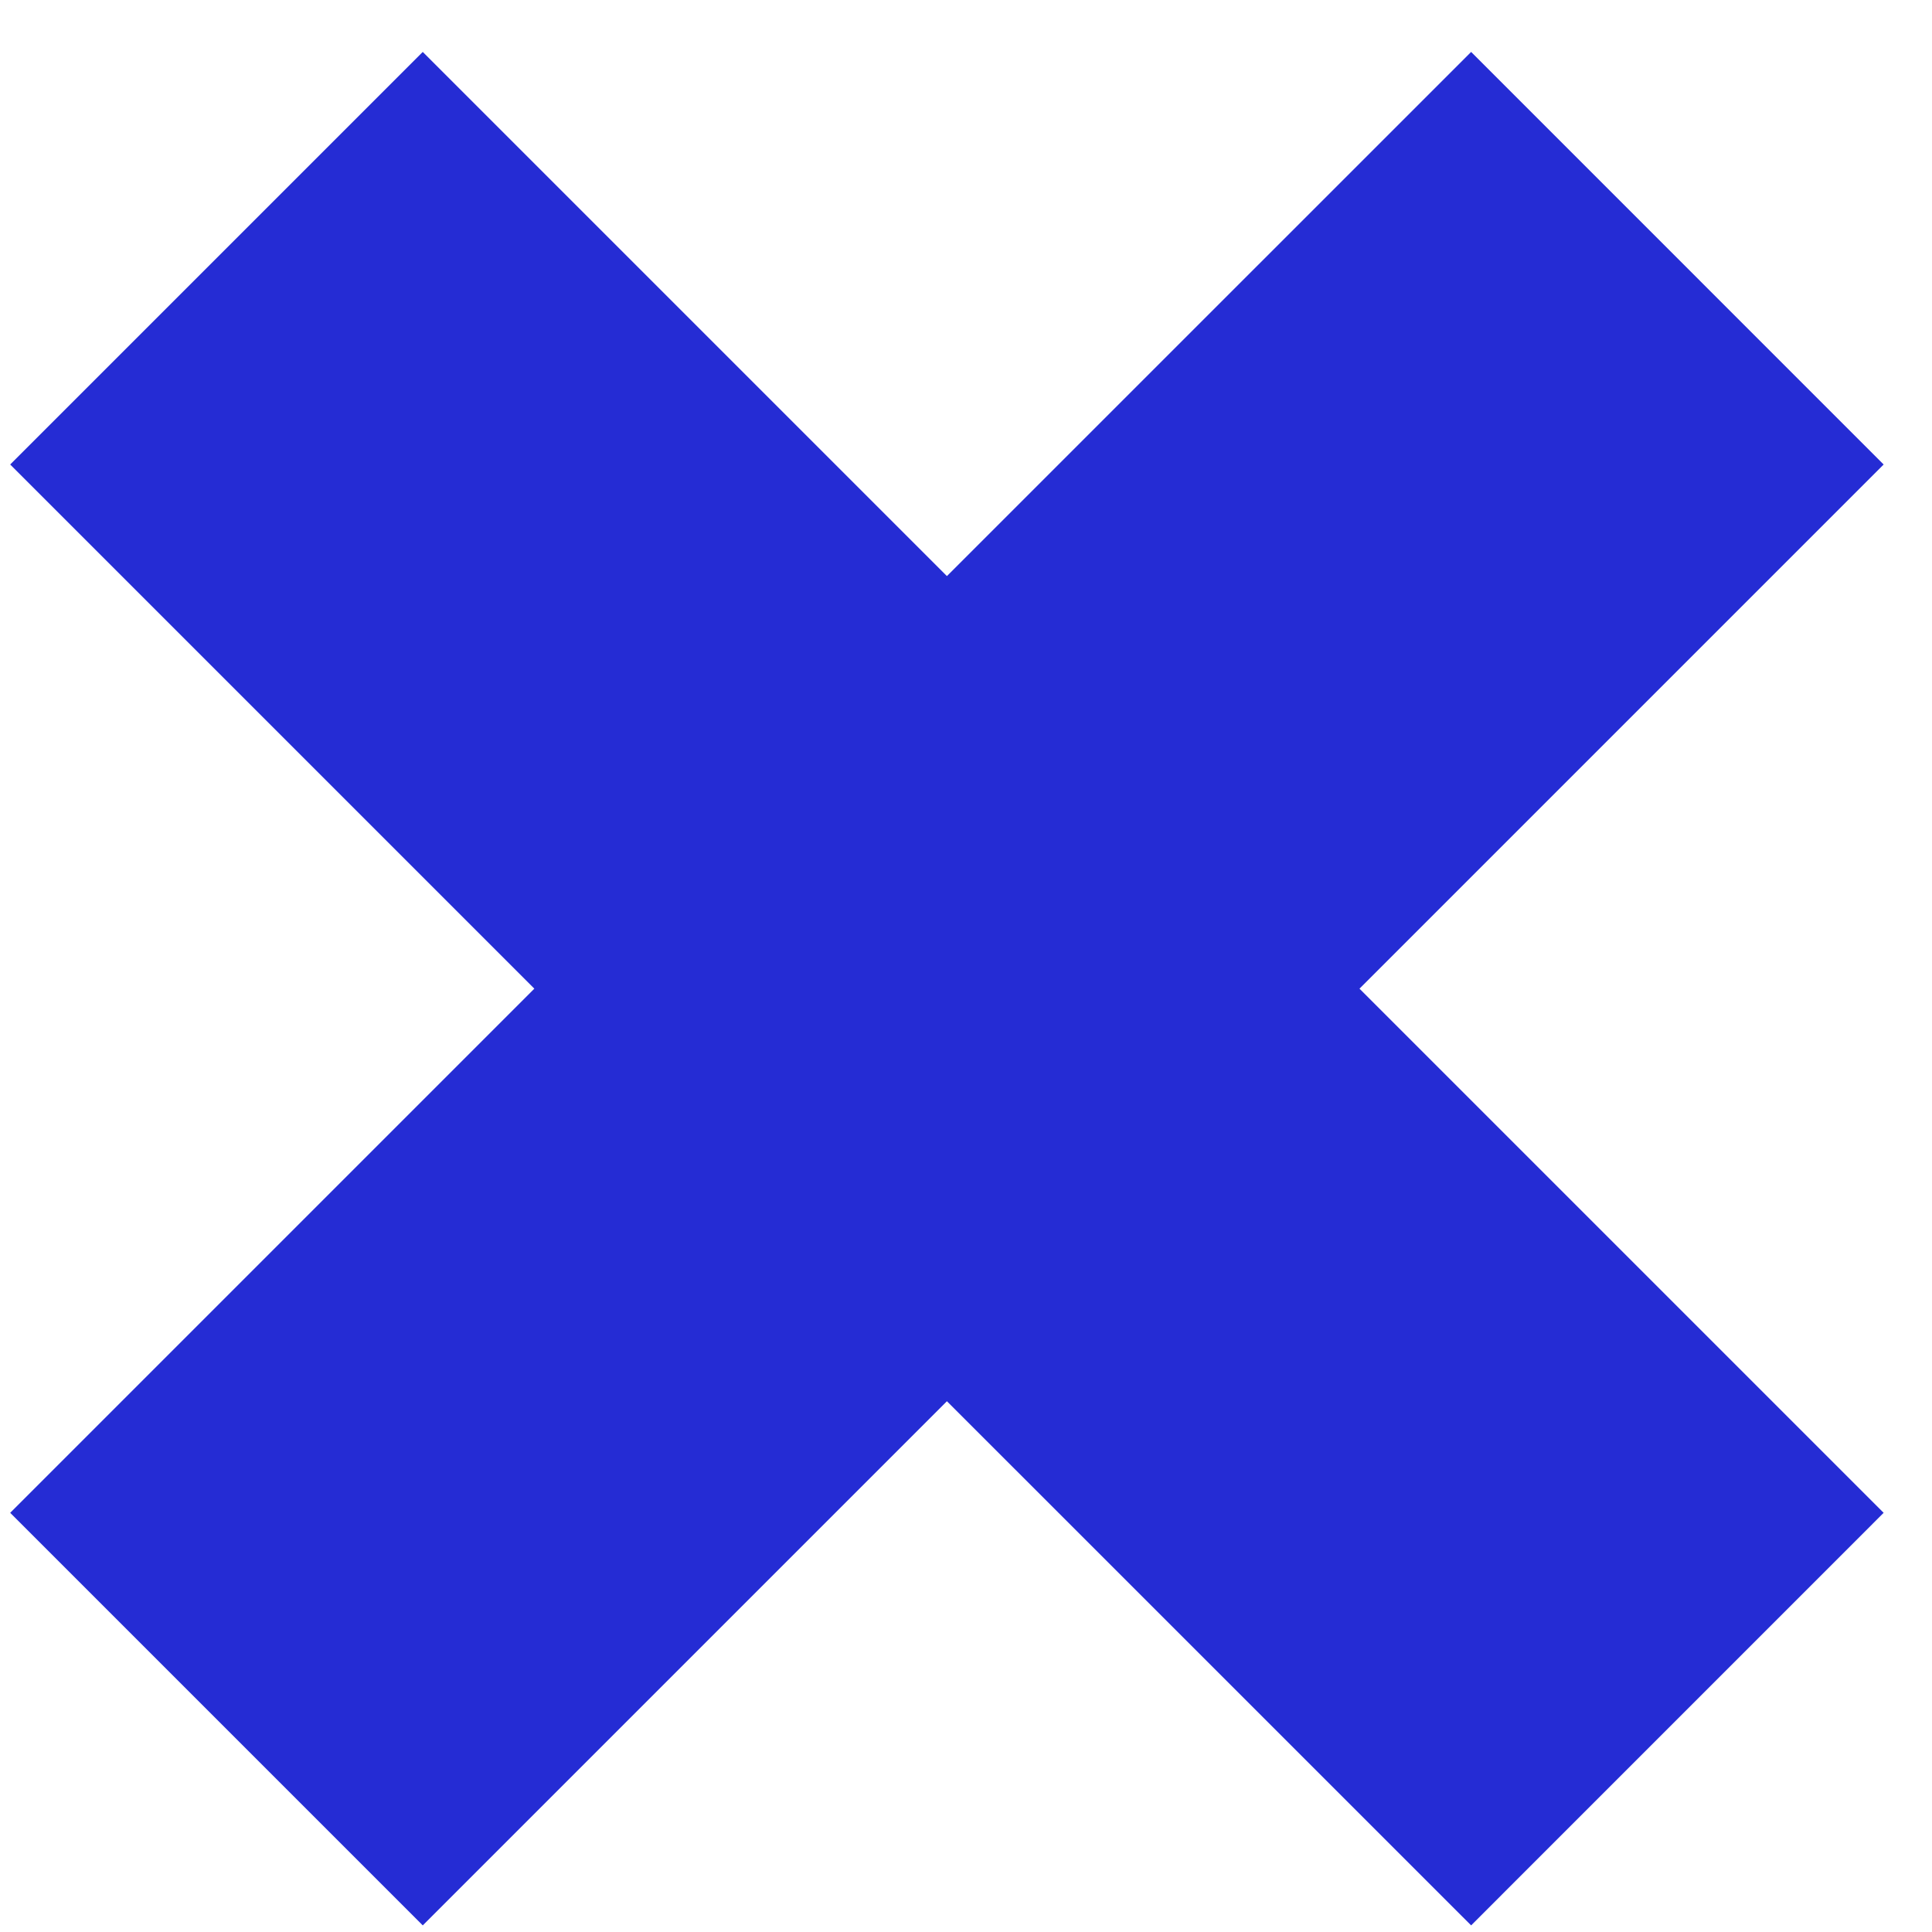 <svg width="33" height="33" viewBox="0 0 33 33" fill="none" xmlns="http://www.w3.org/2000/svg">
<g clip-path="url(#clip0_2001_6)">
<path d="M32.174 25.84L25.128 32.887L16.174 23.934L7.221 32.887L0.174 25.84L9.127 16.887L0.174 7.934L7.221 0.887L16.174 9.84L25.128 0.887L32.174 7.934L23.221 16.887L32.174 25.84Z" fill="#252CD4"/>
</g>
<defs>
<clipPath id="clip0_2001_6">
<rect width="33" height="33" fill="white"/>
</clipPath>
</defs>
</svg>
